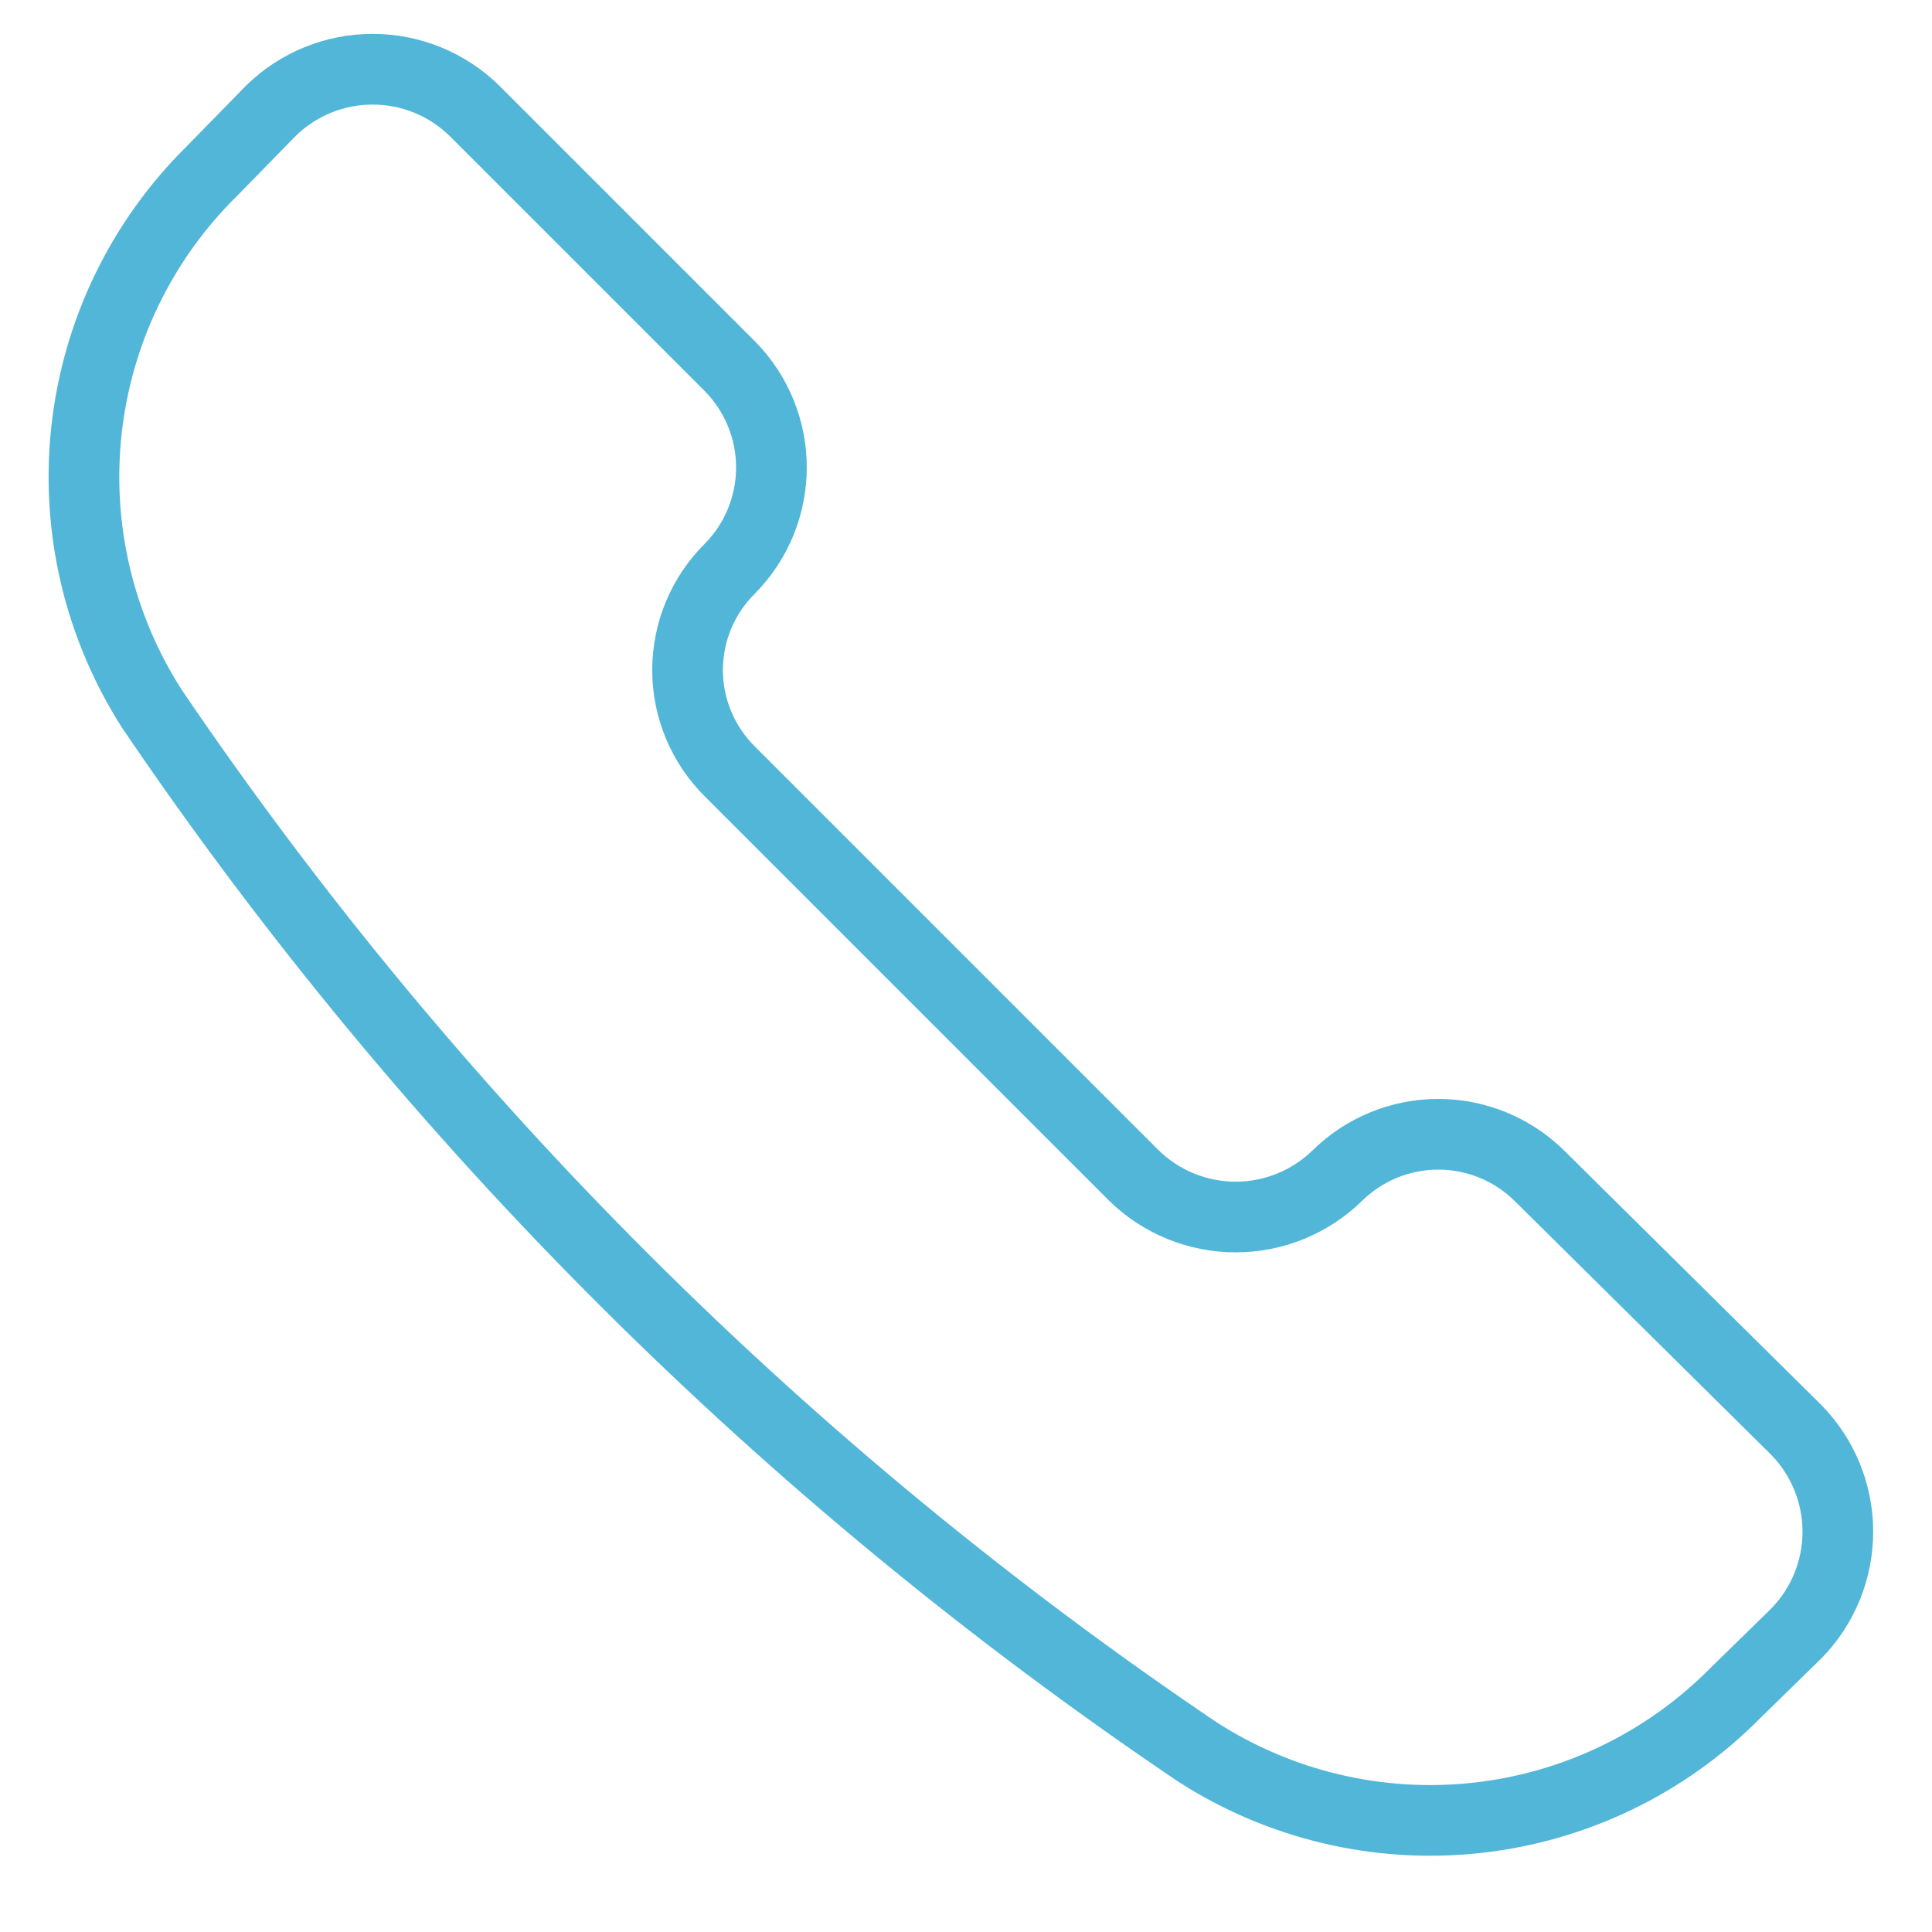 <svg width="41" height="41" viewBox="0 0 41 41" fill="none" xmlns="http://www.w3.org/2000/svg">
<g clip-path="url(#clip0_1568_111)">
<path d="M25.408 37.177C27.168 38.312 29.264 38.806 31.346 38.577C33.427 38.349 35.366 37.41 36.837 35.919L38.123 34.662C38.686 34.086 39.002 33.312 39.002 32.505C39.002 31.699 38.686 30.925 38.123 30.348L32.665 24.948C32.094 24.386 31.324 24.071 30.523 24.071C29.721 24.071 28.951 24.386 28.38 24.948C27.803 25.512 27.029 25.827 26.223 25.827C25.416 25.827 24.642 25.512 24.065 24.948L15.494 16.377C15.208 16.095 14.981 15.759 14.826 15.389C14.671 15.018 14.591 14.621 14.591 14.22C14.591 13.818 14.671 13.421 14.826 13.05C14.981 12.68 15.208 12.344 15.494 12.062C16.056 11.491 16.371 10.721 16.371 9.919C16.371 9.118 16.056 8.348 15.494 7.777L10.065 2.348C9.489 1.784 8.714 1.469 7.908 1.469C7.102 1.469 6.328 1.784 5.751 2.348L4.494 3.634C3.003 5.104 2.065 7.043 1.836 9.125C1.607 11.206 2.102 13.303 3.237 15.062C9.151 23.779 16.677 31.285 25.408 37.177Z" stroke="#52b6d9" stroke-width="1.5" stroke-linecap="round" stroke-linejoin="round"/>
</g>
<defs>
<clipPath id="clip0_1568_111">
<rect width="40" height="40" fill="white" transform="translate(0.383 0.031)"/>
</clipPath>
</defs>
</svg>
